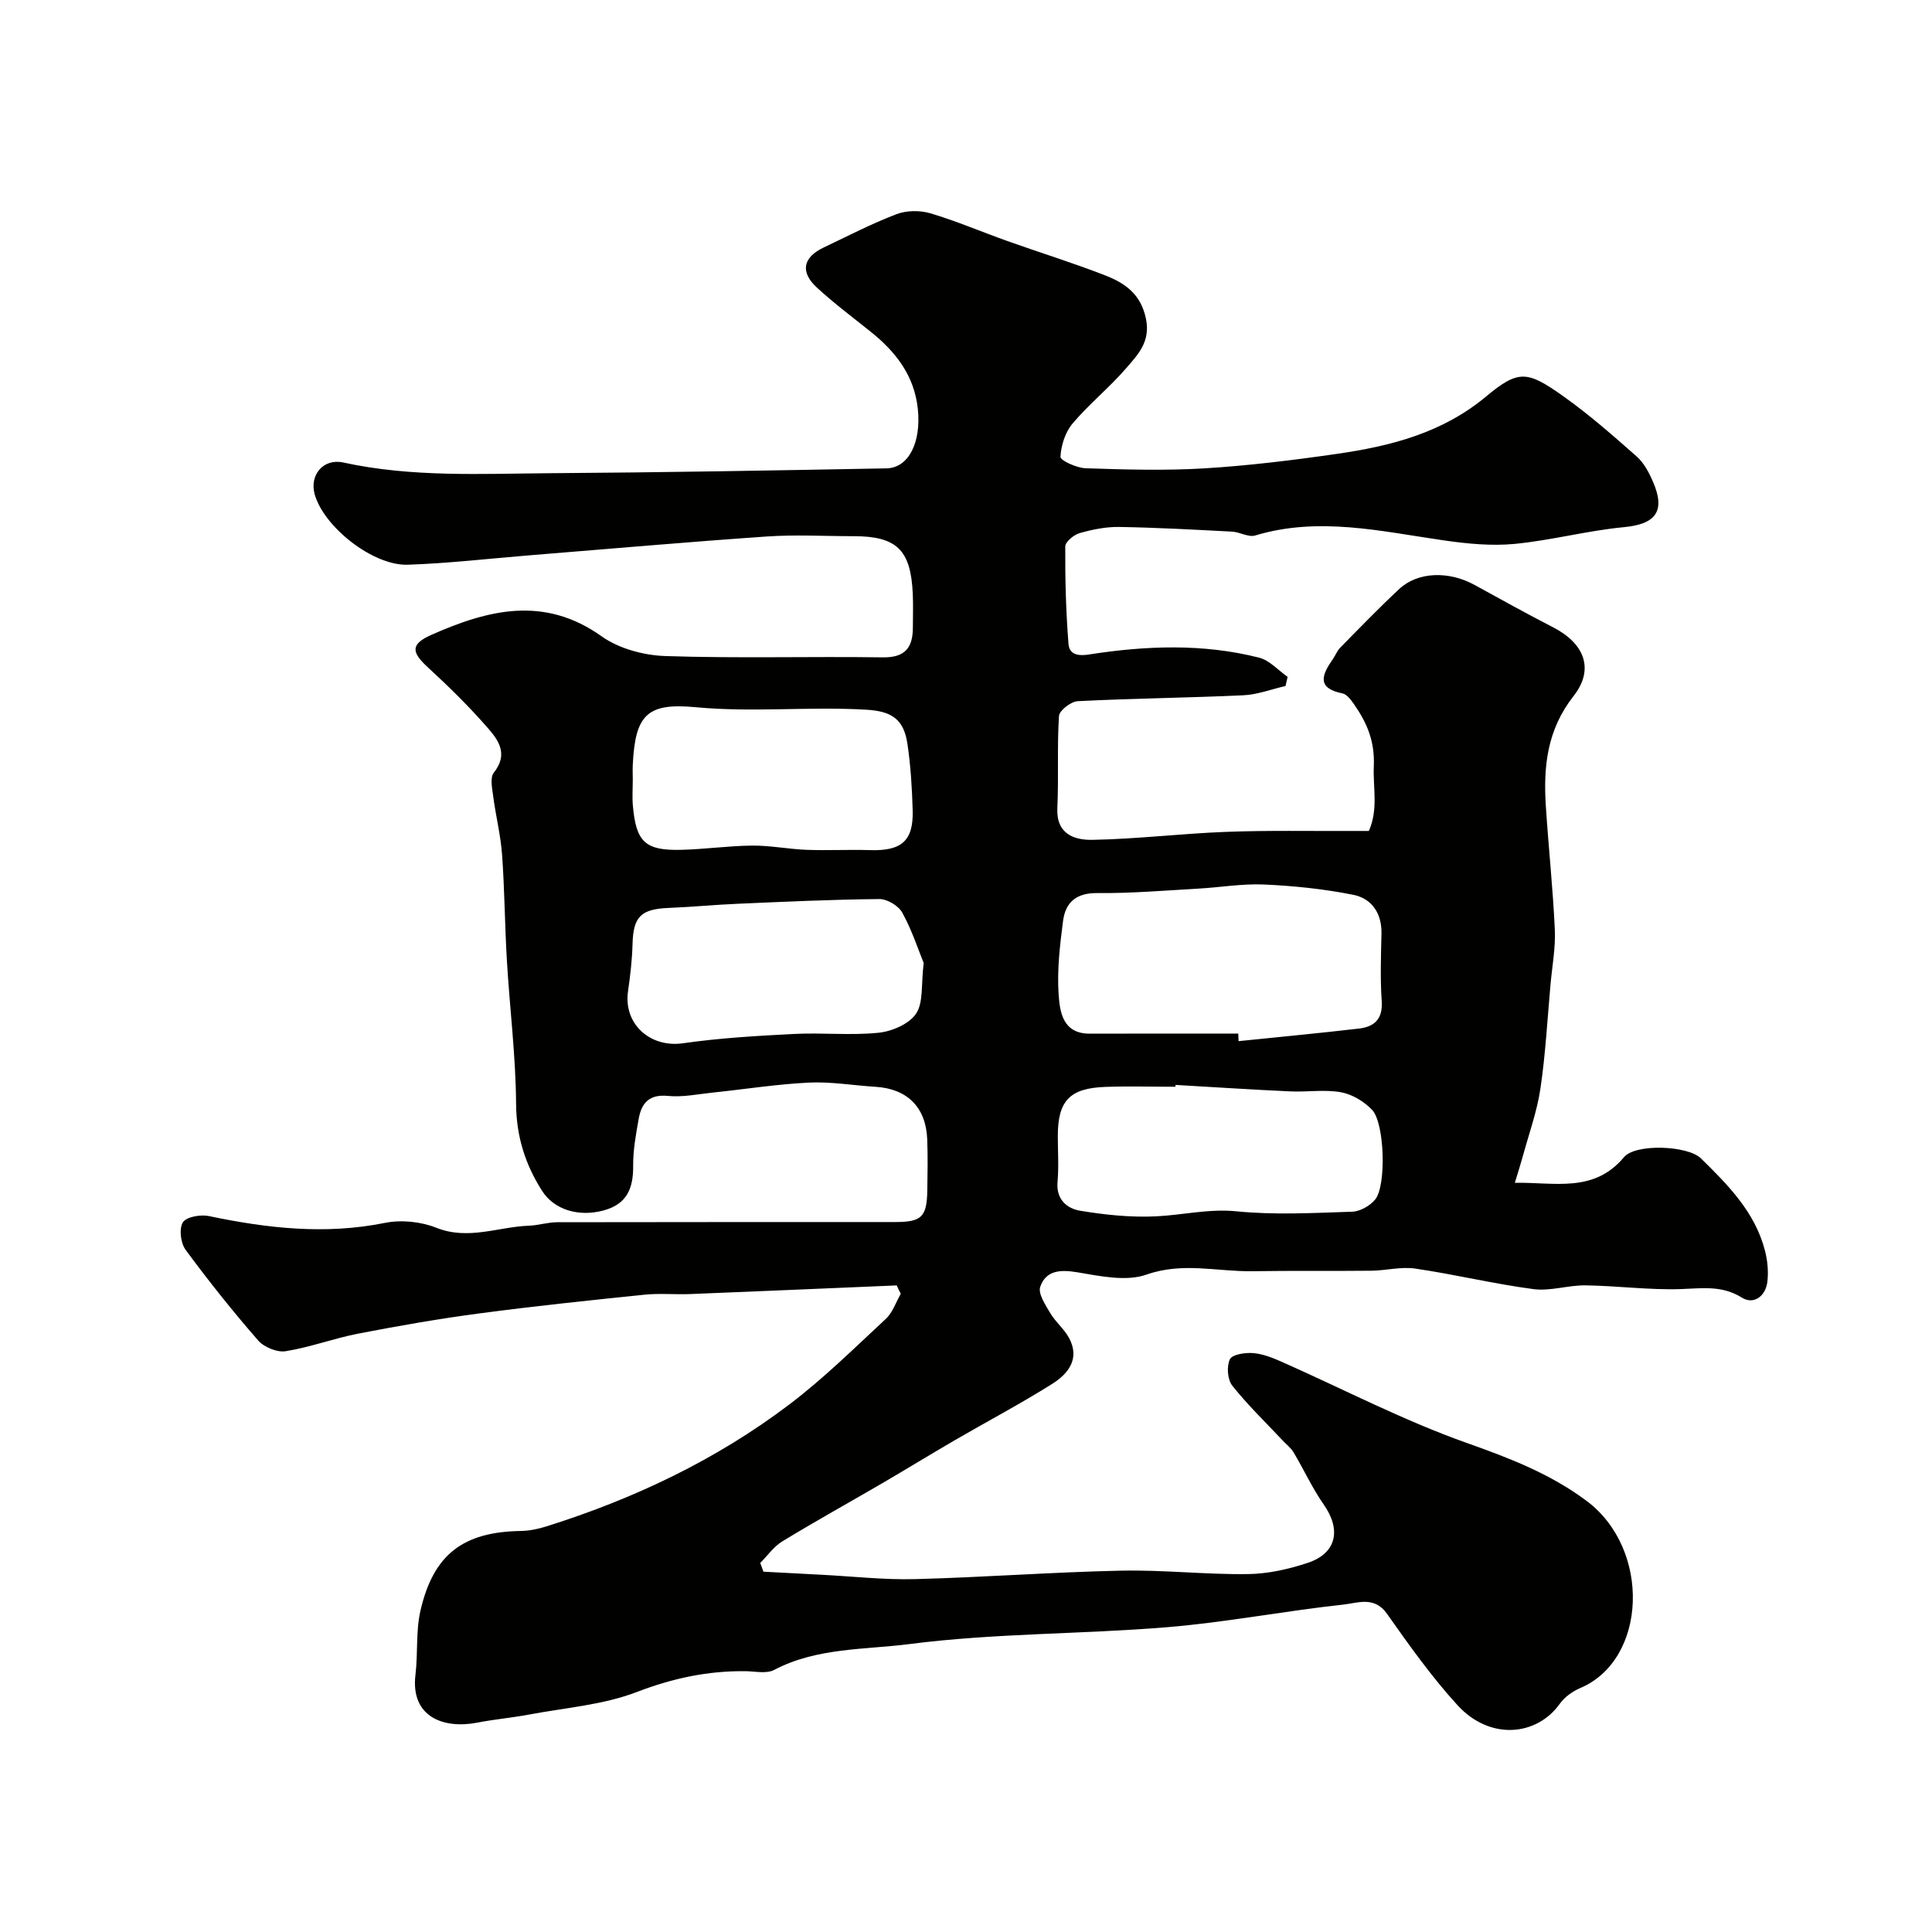 <svg enable-background="new 0 0 400 400" viewBox="0 0 400 400" xmlns="http://www.w3.org/2000/svg"><path d="m185.66 266.13c-14.23.6-28.47 1.22-42.7 1.79-3.16.13-6.36-.19-9.49.13-11.4 1.17-22.8 2.36-34.16 3.87-8.4 1.11-16.76 2.57-25.08 4.18-5.07.98-9.98 2.83-15.07 3.65-1.78.29-4.49-.82-5.71-2.22-5.26-6.04-10.28-12.32-15.03-18.78-1.02-1.39-1.38-4.35-.56-5.67.7-1.14 3.65-1.67 5.36-1.31 12.09 2.53 24.11 3.91 36.45 1.42 3.39-.69 7.47-.27 10.68 1.01 6.62 2.63 12.79-.2 19.14-.43 1.95-.07 3.89-.71 5.83-.72 23.33-.05 46.66-.03 70-.04 5.52 0 6.59-1.06 6.67-6.64.05-3.5.12-7-.02-10.5-.26-6.63-4.14-10.46-10.71-10.86-4.59-.28-9.2-1.09-13.76-.87-6.64.32-13.24 1.37-19.87 2.06-3.1.32-6.27 1-9.32.7-3.89-.39-5.49 1.46-6.07 4.72-.58 3.22-1.18 6.5-1.15 9.75.04 4.65-1.27 7.94-6.16 9.25-5.11 1.37-10.2-.12-12.72-4.1-3.48-5.48-5.31-11.27-5.36-17.99-.07-9.87-1.31-19.72-1.9-29.6-.44-7.31-.47-14.65-1-21.96-.29-4.05-1.31-8.05-1.84-12.1-.21-1.63-.69-3.86.12-4.89 3.29-4.14.65-7.13-1.74-9.83-3.72-4.22-7.76-8.17-11.9-11.98-3.42-3.14-3.66-4.79.77-6.75 11.66-5.16 23.29-8.16 35.19.32 3.6 2.56 8.73 3.94 13.22 4.09 14.98.5 29.99.05 44.99.27 4.64.07 6.23-2.01 6.24-6.17 0-2.33.09-4.67-.02-7-.41-9.11-3.33-11.92-12.29-11.92-6 0-12.02-.35-17.99.07-16.4 1.13-32.78 2.58-49.17 3.9-8.37.68-16.72 1.66-25.1 1.94-7.22.24-17.38-7.83-19.28-14.58-1.1-3.91 1.71-7.5 5.94-6.58 14.25 3.11 28.65 2.31 43.02 2.21 23.14-.15 46.27-.57 69.41-1 4.65-.08 7.22-5.44 6.51-12.27-.73-6.99-4.61-11.91-9.84-16.08-3.72-2.97-7.53-5.84-11.03-9.05-3.55-3.25-2.94-6.28 1.38-8.33 4.99-2.37 9.91-4.93 15.05-6.89 2.09-.8 4.87-.83 7.03-.19 5.42 1.61 10.65 3.86 15.99 5.76 6.72 2.39 13.55 4.51 20.19 7.09 4.09 1.59 7.41 3.85 8.46 9 .97 4.75-1.66 7.4-4.07 10.19-3.47 4.03-7.69 7.42-11.12 11.48-1.52 1.8-2.4 4.54-2.51 6.91-.04.74 3.36 2.3 5.22 2.36 8.18.27 16.41.51 24.57.02 9.15-.56 18.29-1.68 27.37-2.99 11.18-1.61 21.88-4.31 31-11.92 6.7-5.59 8.53-5.28 15.95-.02 5.34 3.79 10.29 8.14 15.2 12.48 1.52 1.35 2.58 3.39 3.4 5.31 2.61 6.06.46 8.7-6.03 9.31-7.59.72-15.06 2.74-22.66 3.47-4.84.46-9.87-.04-14.72-.74-12.97-1.87-25.86-4.97-39-1-1.38.41-3.15-.71-4.75-.8-7.78-.41-15.57-.84-23.36-.97-2.74-.05-5.56.52-8.21 1.27-1.21.34-2.99 1.81-2.99 2.78-.04 6.71.14 13.45.67 20.14.14 1.79 1.31 2.67 4.2 2.22 11.72-1.83 23.6-2.31 35.26.65 2.17.55 3.95 2.61 5.91 3.98-.15.63-.29 1.26-.44 1.89-2.9.66-5.79 1.78-8.72 1.92-11.43.53-22.87.64-34.29 1.22-1.4.07-3.81 1.92-3.89 3.07-.41 6.33-.04 12.71-.34 19.06-.25 5.45 3.58 6.65 7.3 6.58 9.21-.17 18.39-1.3 27.6-1.65 8.65-.33 17.32-.15 25.98-.19 1.15-.01 2.31 0 3.62 0 1.99-4.51.83-8.96 1.02-13.4.23-5.26-1.45-9.04-4.14-12.9-.61-.87-1.45-2-2.35-2.18-5.39-1.08-4.26-3.84-2.03-7.03.56-.79.91-1.77 1.58-2.45 4.02-4.09 8.01-8.22 12.2-12.13 3.87-3.61 10.31-3.77 15.63-.83 5.41 2.99 10.84 5.97 16.33 8.81 6.34 3.29 8.53 8.58 4.14 14.18-5.5 7.01-6.27 14.62-5.74 22.79.55 8.54 1.47 17.05 1.86 25.59.17 3.74-.55 7.53-.89 11.29-.65 7.2-1.03 14.44-2.09 21.58-.7 4.76-2.38 9.37-3.65 14.04-.46 1.68-1 3.34-1.65 5.48 8.36-.12 16.36 2.14 22.6-5.3 2.4-2.86 13.21-2.42 15.93.25 5.62 5.51 11.23 11.16 13.27 19.15.52 2.04.73 4.28.49 6.35-.34 3-2.8 4.87-5.26 3.34-4.16-2.6-8.21-1.93-12.62-1.78-6.58.22-13.18-.68-19.78-.77-3.59-.05-7.28 1.24-10.77.78-8.2-1.08-16.27-3.05-24.46-4.25-2.96-.44-6.09.41-9.14.44-8.2.09-16.41-.03-24.61.1-7.27.11-14.41-1.94-21.9.7-4.23 1.49-9.62.31-14.35-.48-3.53-.59-6.48-.39-7.66 3-.49 1.43 1.08 3.76 2.08 5.46 1.07 1.82 2.84 3.24 3.85 5.08 2.38 4.33-.12 7.47-3.44 9.56-6.57 4.13-13.44 7.76-20.16 11.66-5.04 2.93-10.02 5.99-15.06 8.93-6.88 4.01-13.85 7.87-20.65 12.01-1.78 1.08-3.07 2.96-4.59 4.48.22.6.44 1.21.66 1.81 4.03.21 8.07.43 12.1.64 6.43.33 12.88 1.07 19.3.9 14.2-.37 28.39-1.45 42.6-1.75 8.75-.19 17.52.82 26.28.71 4.16-.05 8.45-1.01 12.42-2.33 5.98-1.99 6.96-6.85 3.32-12.05-2.38-3.4-4.12-7.24-6.25-10.81-.58-.97-1.55-1.7-2.33-2.54-3.5-3.73-7.21-7.3-10.37-11.29-1-1.26-1.19-3.98-.5-5.45.47-1 3.15-1.42 4.78-1.29 2.03.16 4.07.97 5.96 1.81 12.76 5.65 25.21 12.16 38.32 16.8 8.83 3.13 17.23 6.35 24.79 11.99 13.4 9.99 12.56 32.89-1.32 38.76-1.6.68-3.25 1.87-4.24 3.27-4.72 6.62-14.4 7.66-21.16.27-5.37-5.87-10.02-12.44-14.62-18.95-2.61-3.69-6.1-2.19-8.99-1.88-12.18 1.32-24.26 3.67-36.45 4.68-17.76 1.47-35.71 1.22-53.35 3.49-9.31 1.2-19.24.71-28.07 5.36-1.58.83-3.93.29-5.92.26-7.78-.09-15.06 1.45-22.45 4.29-7.04 2.71-14.9 3.28-22.42 4.7-3.53.66-7.13.97-10.65 1.66-6.91 1.35-13.9-1.1-12.82-9.94.53-4.39.05-8.97 1.03-13.23 2.68-11.7 8.88-16.33 20.81-16.51 1.76-.03 3.56-.41 5.25-.94 18.13-5.7 35.14-13.76 50.31-25.25 7.08-5.36 13.46-11.67 19.99-17.73 1.41-1.32 2.08-3.44 3.09-5.19-.33-.59-.59-1.16-.84-1.73zm70.71-52.13c.02.52.04 1.04.06 1.56 8.32-.86 16.65-1.64 24.95-2.61 3.14-.37 4.94-1.96 4.69-5.64-.32-4.63-.16-9.31-.05-13.96.1-4.24-1.99-7.31-5.81-8.08-6.06-1.22-12.29-1.86-18.47-2.14-4.57-.21-9.19.61-13.79.86-6.92.39-13.84.98-20.76.91-4.39-.05-6.6 1.94-7.1 5.79-.65 5.04-1.26 10.18-.91 15.2.25 3.65.85 8.14 6.46 8.12 10.25-.04 20.49-.01 30.73-.01zm-12.99 10.62c-.01.13-.01.25-.02.38-4.83 0-9.66-.14-14.47.03-7.44.26-9.88 2.87-9.88 10.19 0 3.16.22 6.34-.06 9.48-.32 3.64 1.96 5.52 4.69 5.97 5.17.86 10.5 1.41 15.72 1.16 5.54-.27 10.89-1.61 16.64-1.04 7.91.79 15.96.34 23.94.08 1.66-.05 3.76-1.24 4.81-2.57 2.3-2.92 1.92-15.76-.66-18.5-1.64-1.74-4.13-3.24-6.45-3.66-3.4-.61-7-.02-10.51-.18-7.93-.36-15.84-.88-23.75-1.34zm-112.37-63.3c0 1.83-.14 3.68.02 5.49.66 7.49 2.54 9.31 9.93 9.14 4.93-.11 9.86-.84 14.79-.88 3.76-.03 7.52.74 11.29.88 4.35.16 8.72-.08 13.07.06 6.52.21 9.02-1.89 8.85-8.2-.13-4.6-.41-9.23-1.08-13.77-.76-5.18-3.3-6.79-8.48-7.1-11.77-.7-23.5.6-35.37-.52-10.03-.95-12.52 1.54-13.02 11.9-.05 1-.01 2 0 3zm60.23 38.06c-1.13-2.76-2.43-6.79-4.44-10.44-.78-1.42-3.13-2.82-4.75-2.8-9.74.09-19.49.55-29.22.97-4.76.2-9.51.67-14.28.86-5.88.23-7.43 1.8-7.59 7.47-.09 3.26-.46 6.53-.93 9.76-1 6.79 4.57 11.76 11.34 10.8 7.61-1.09 15.33-1.54 23.02-1.93 5.83-.3 11.72.34 17.5-.25 2.78-.28 6.33-1.81 7.77-3.95 1.55-2.31 1.02-6 1.58-10.49z" fill="#010100"/></svg>